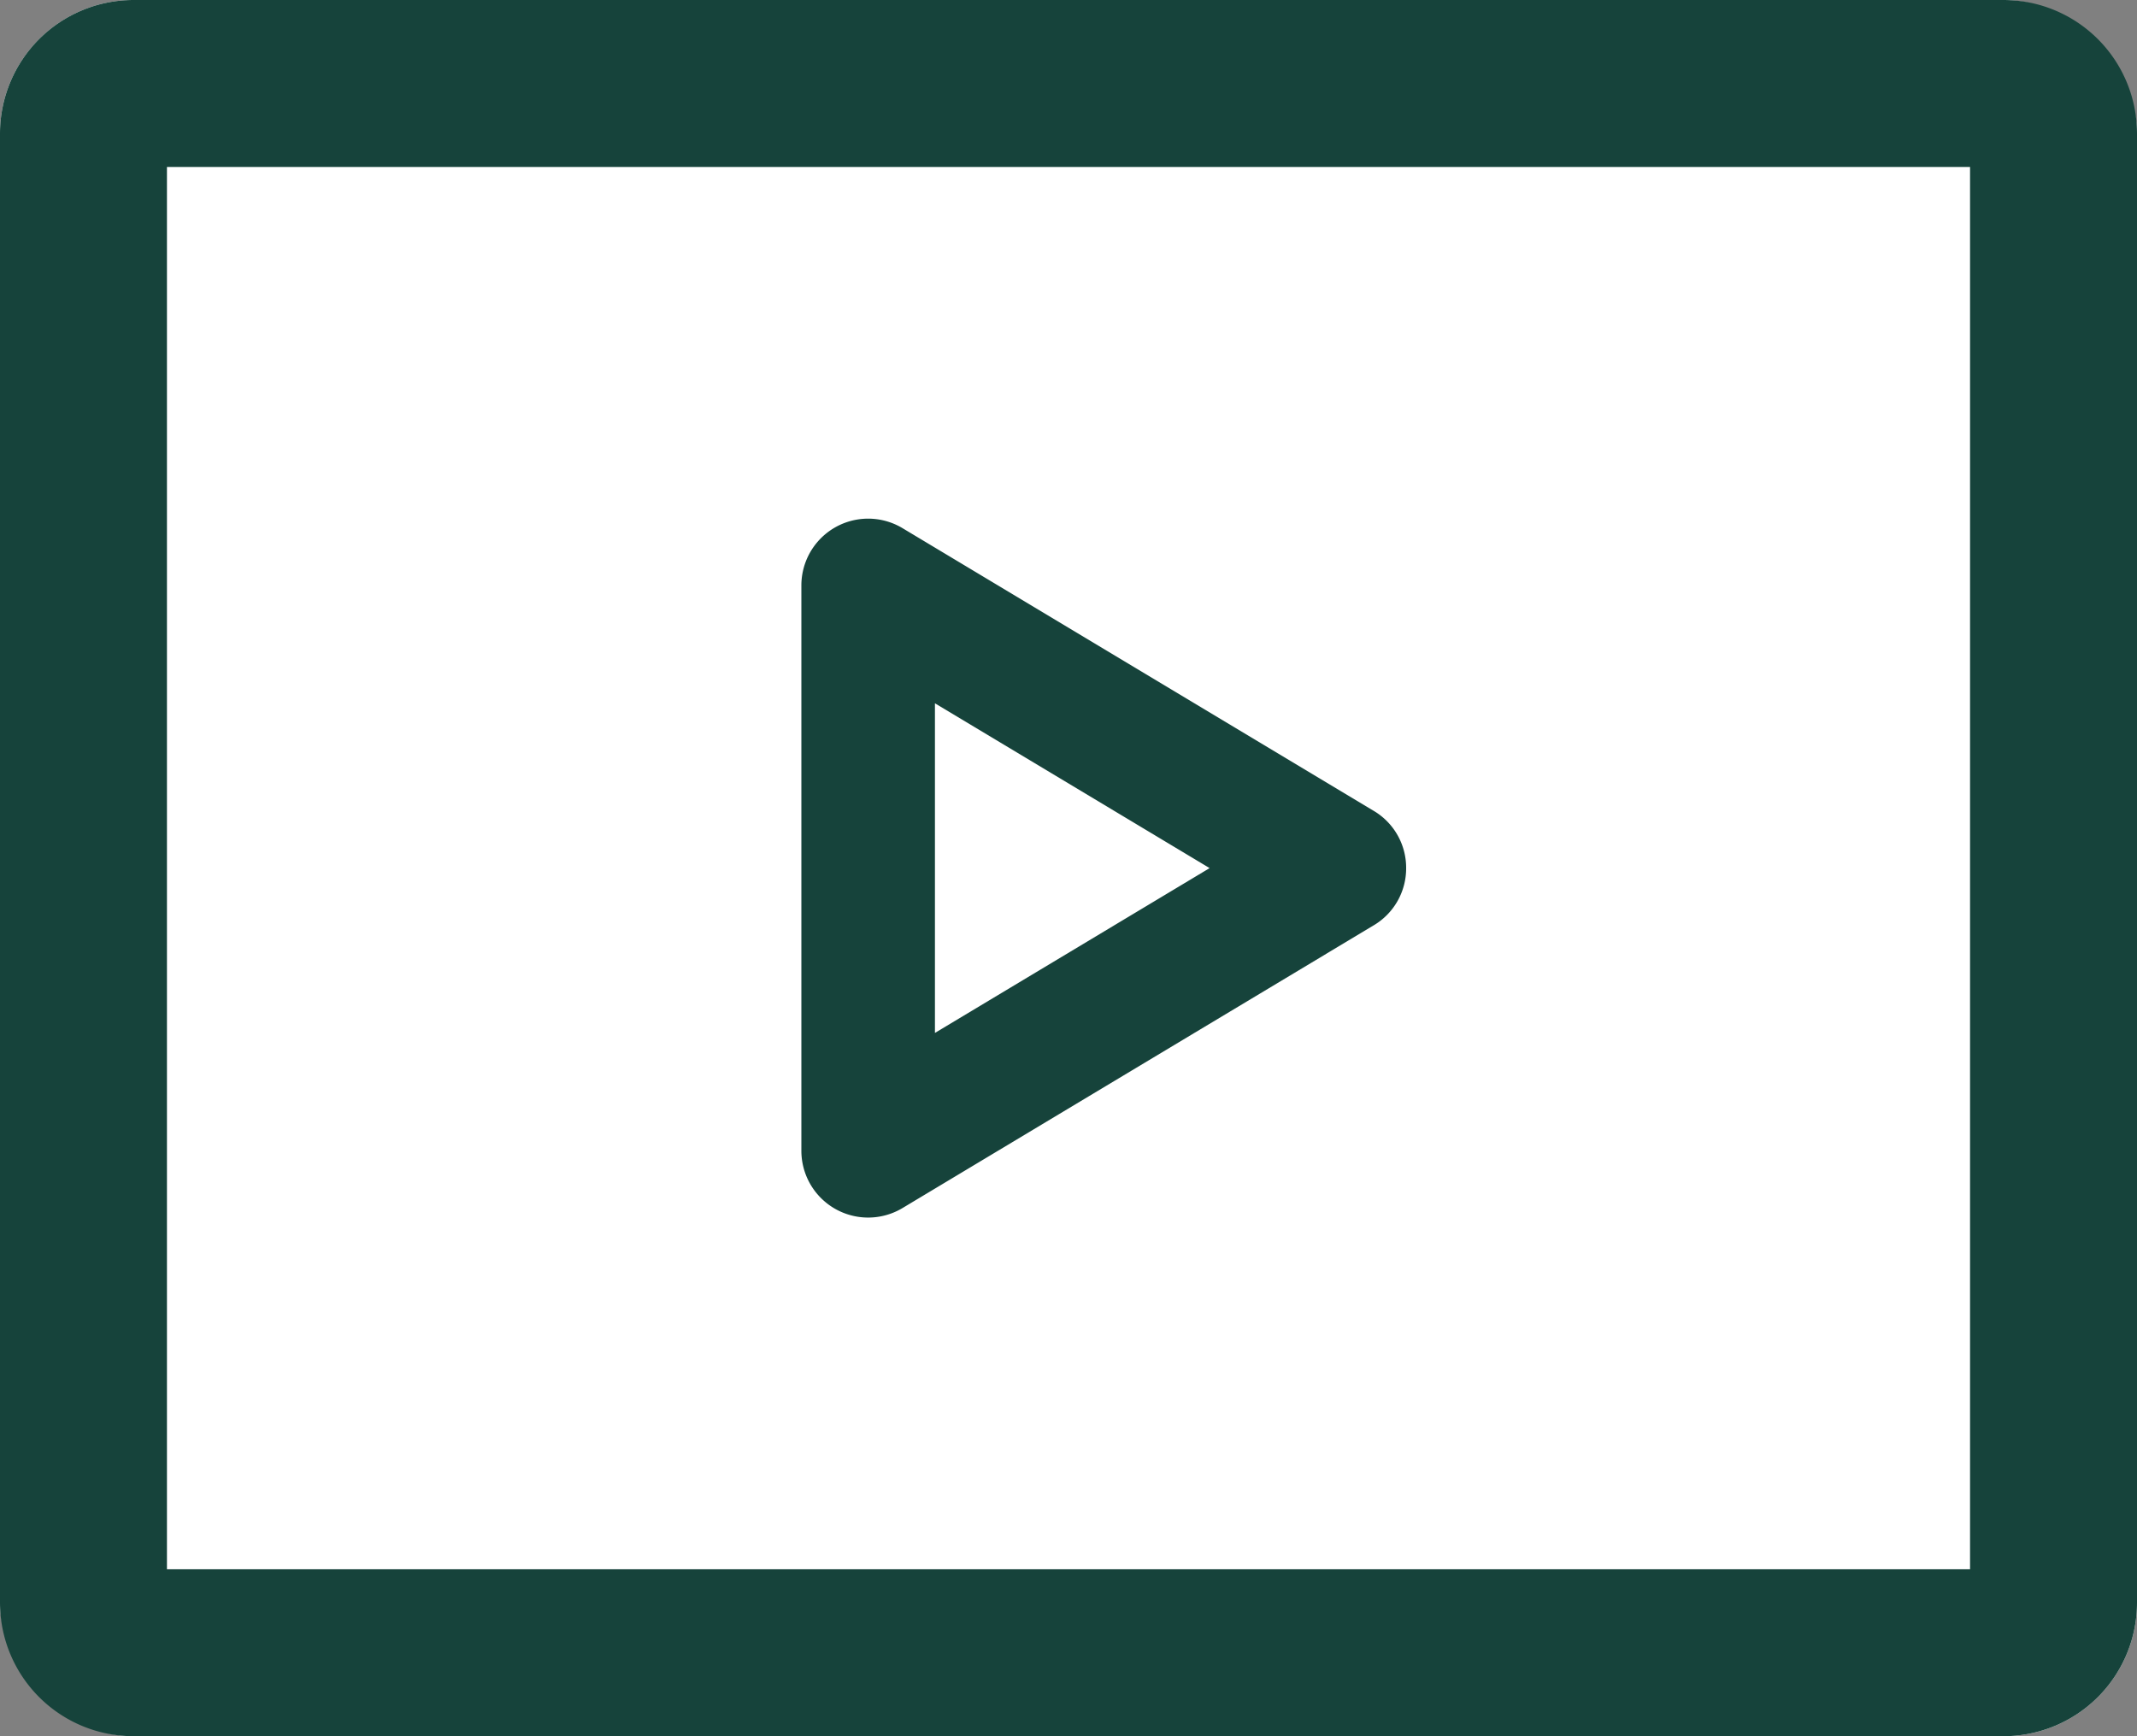 <svg xmlns="http://www.w3.org/2000/svg" width="32" height="26" viewBox="0 0 32 26"><rect x="0" y="0" width="32" height="26" fill="#808080" stroke="none"/><g transform="translate(-1008 -3739)"><rect width="32" height="26" rx="2" transform="translate(1008 3739)" fill="#fff"/><path d="M2.5,2.5v21h27V2.5H2.5M2,0H30a2,2,0,0,1,2,2V24a2,2,0,0,1-2,2H2a2,2,0,0,1-2-2V2A2,2,0,0,1,2,0Z" transform="translate(1008 3739)" fill="#16433b"/><path d="M5.143,1.429a1,1,0,0,1,1.715,0l4.234,7.056A1,1,0,0,1,10.234,10H1.766A1,1,0,0,1,.909,8.486Z" transform="translate(1030 3746) rotate(90)" fill="#fff"/><path d="M6,3.887,3.532,8H8.468L6,3.887M6,.944a.991.991,0,0,1,.857.486l4.234,7.056A1,1,0,0,1,10.234,10H1.766A1,1,0,0,1,.909,8.486L5.143,1.429A.991.991,0,0,1,6,.944Z" transform="translate(1030 3746) rotate(90)" fill="#16433b"/></g></svg>